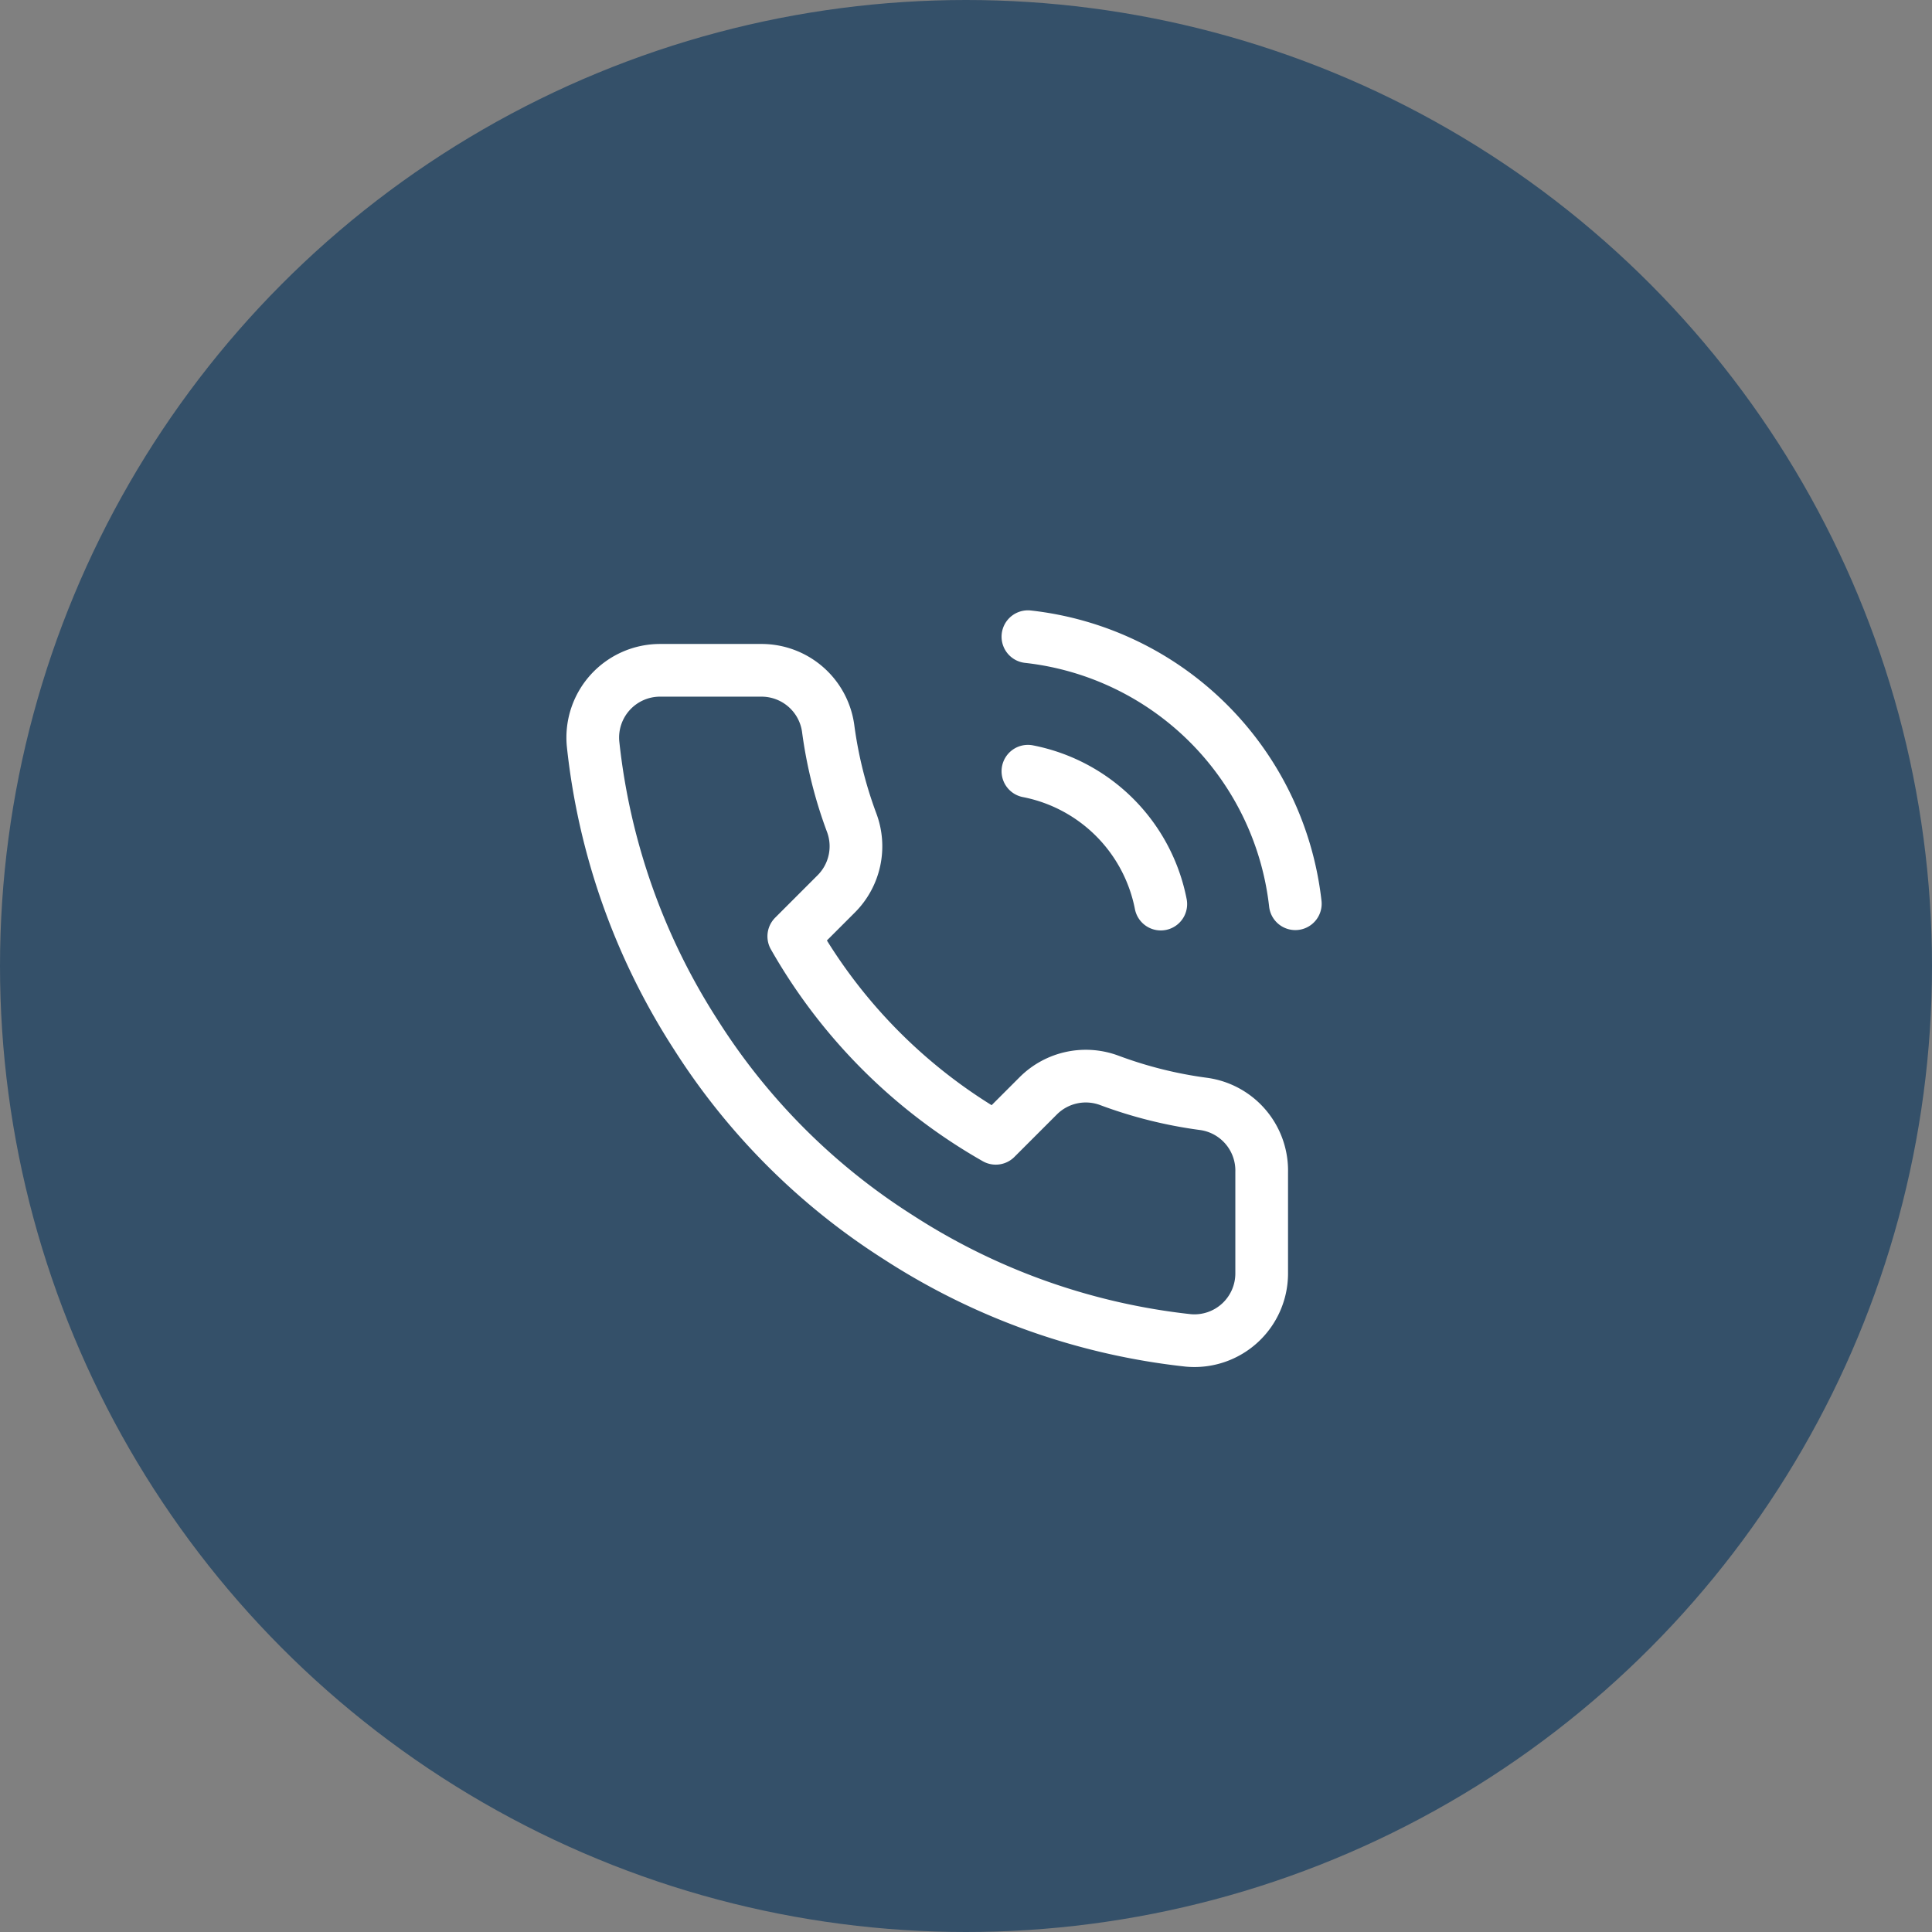 <svg xmlns="http://www.w3.org/2000/svg" width="44" height="44" viewBox="0 0 44 44"><rect x="0" y="0" width="44" height="44" fill="#808080" stroke="none"/><g transform="translate(-914 -126)"><circle cx="22" cy="22" r="22" transform="translate(914 126)" fill="#345069"/><path d="M12.022,4.064A3.83,3.83,0,0,1,15.048,7.09M12.022,1a6.894,6.894,0,0,1,6.09,6.082m-.766,6.113v2.3a1.532,1.532,0,0,1-1.67,1.532,15.159,15.159,0,0,1-6.61-2.352,14.937,14.937,0,0,1-4.6-4.6A15.159,15.159,0,0,1,2.118,3.436a1.532,1.532,0,0,1,1.524-1.67h2.3A1.532,1.532,0,0,1,7.472,3.083a9.835,9.835,0,0,0,.536,2.152,1.532,1.532,0,0,1-.345,1.616l-.973.973a12.256,12.256,0,0,0,4.6,4.6l.973-.973a1.532,1.532,0,0,1,1.616-.345,9.835,9.835,0,0,0,2.152.536A1.532,1.532,0,0,1,17.346,13.194Z" transform="translate(925.388 139.5)" fill="none" stroke="#fff" stroke-linecap="round" stroke-linejoin="round" stroke-width="1.2"/></g></svg>